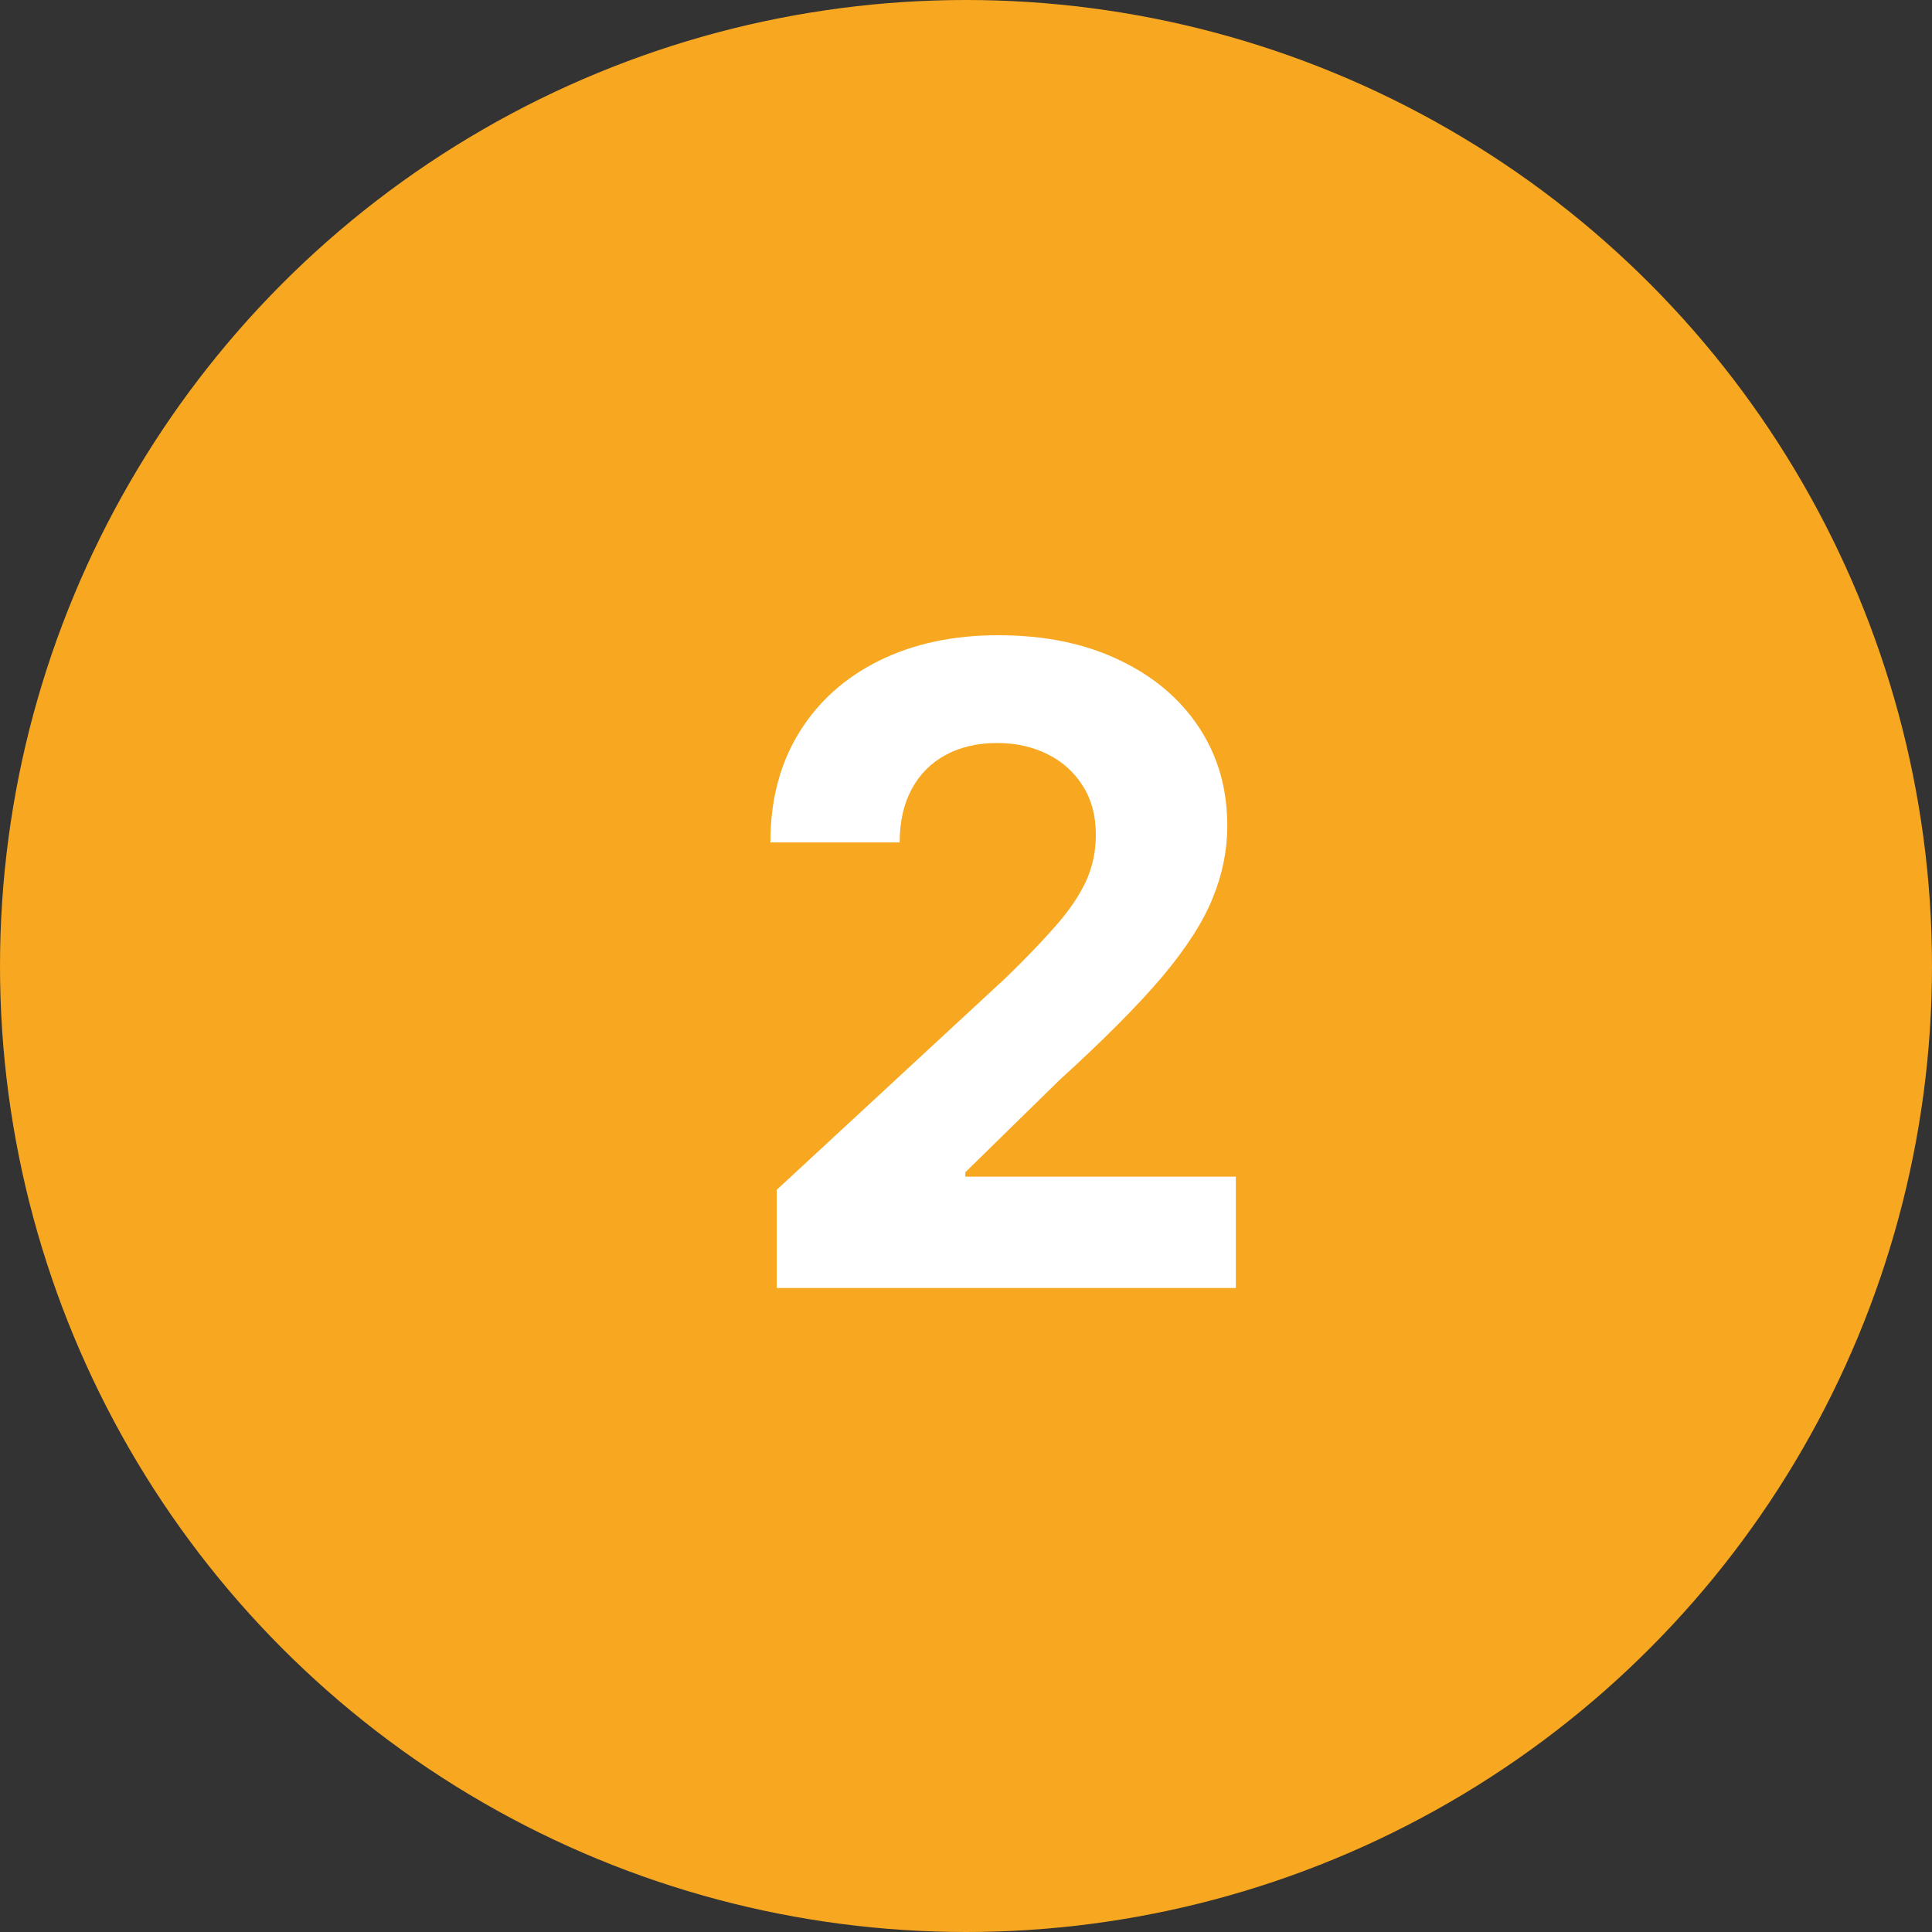 <svg width="24" height="24" viewBox="0 0 24 24" fill="none" xmlns="http://www.w3.org/2000/svg">
<rect x="0" y="0" width="24" height="24" fill="#333333" stroke="none"/>
<circle cx="12" cy="12" r="12" fill="#F8A720"/>
<path d="M9.648 16V14.781L12.496 12.145C12.738 11.91 12.941 11.699 13.105 11.512C13.272 11.324 13.398 11.141 13.484 10.961C13.57 10.779 13.613 10.582 13.613 10.371C13.613 10.137 13.56 9.935 13.453 9.766C13.346 9.594 13.2 9.462 13.016 9.371C12.831 9.277 12.621 9.23 12.387 9.23C12.142 9.23 11.928 9.28 11.746 9.379C11.564 9.478 11.423 9.62 11.324 9.805C11.225 9.99 11.176 10.21 11.176 10.465H9.57C9.57 9.941 9.689 9.487 9.926 9.102C10.163 8.716 10.495 8.418 10.922 8.207C11.349 7.996 11.841 7.891 12.398 7.891C12.971 7.891 13.47 7.992 13.895 8.195C14.322 8.396 14.654 8.674 14.891 9.031C15.128 9.388 15.246 9.797 15.246 10.258C15.246 10.56 15.186 10.858 15.066 11.152C14.949 11.447 14.74 11.773 14.438 12.133C14.135 12.49 13.71 12.918 13.16 13.418L11.992 14.562V14.617H15.352V16H9.648Z" fill="white"/>
</svg>
